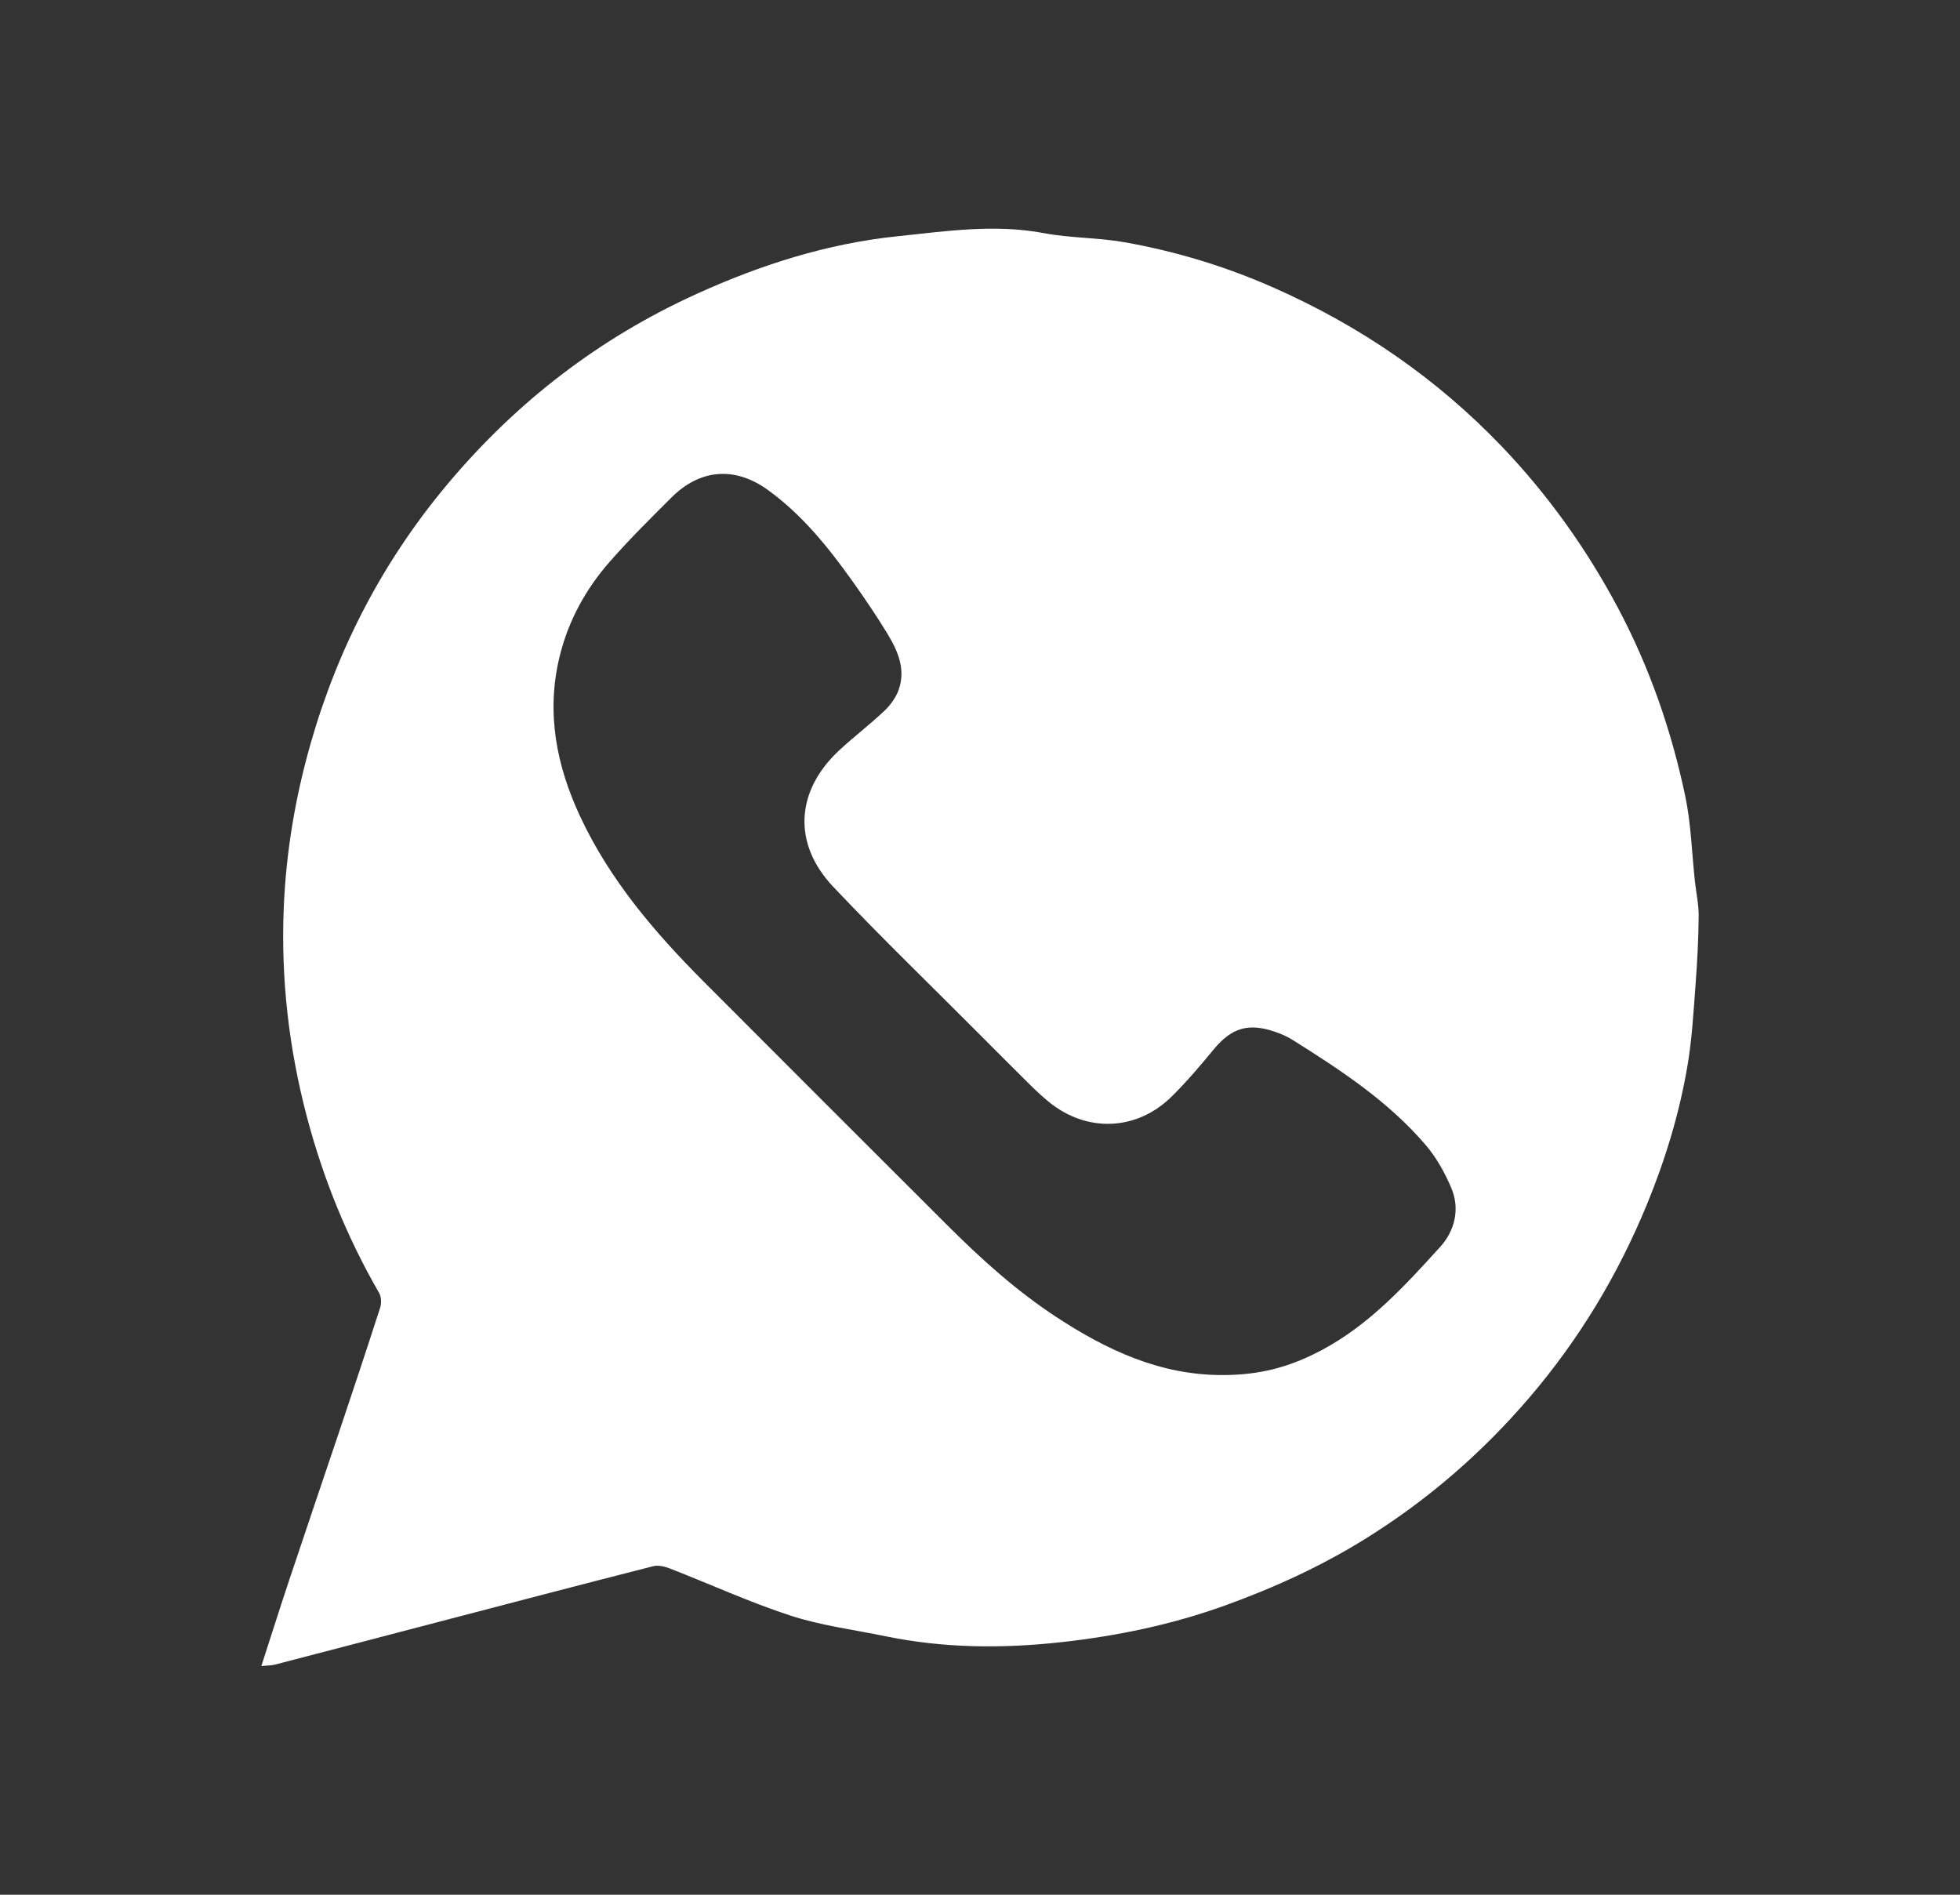 <?xml version="1.0" encoding="UTF-8"?> <svg xmlns="http://www.w3.org/2000/svg" width="30" height="29" viewBox="0 0 30 29" fill="none"><rect x="0" y="0" width="30" height="29" fill="#333333" stroke="none"/> <path d="M4 25.5C4.15 25.037 4.282 24.618 4.421 24.201C4.674 23.441 4.933 22.683 5.188 21.924C5.401 21.289 5.613 20.654 5.818 20.017C5.841 19.949 5.837 19.848 5.802 19.788C5.314 18.942 4.95 18.047 4.7 17.104C4.422 16.053 4.298 14.982 4.343 13.898C4.378 13.042 4.52 12.198 4.757 11.371C5.179 9.899 5.873 8.572 6.857 7.401C7.909 6.149 9.174 5.173 10.67 4.495C11.649 4.051 12.663 3.728 13.729 3.617C14.473 3.539 15.222 3.426 15.977 3.568C16.382 3.645 16.802 3.635 17.209 3.707C17.994 3.846 18.757 4.077 19.488 4.4C20.812 4.984 21.986 5.787 22.989 6.836C23.694 7.574 24.28 8.395 24.761 9.297C25.247 10.211 25.582 11.176 25.794 12.182C25.884 12.608 25.895 13.051 25.942 13.485C25.962 13.665 26.002 13.845 26 14.025C25.997 14.379 25.978 14.734 25.951 15.088C25.92 15.501 25.897 15.916 25.827 16.322C25.703 17.048 25.489 17.75 25.209 18.432C24.765 19.512 24.171 20.499 23.411 21.388C22.687 22.235 21.855 22.956 20.911 23.544C20.235 23.966 19.515 24.296 18.761 24.569C17.937 24.867 17.09 25.042 16.229 25.136C15.34 25.233 14.445 25.227 13.561 25.045C13.072 24.944 12.571 24.881 12.1 24.728C11.472 24.523 10.869 24.246 10.252 24.006C10.174 23.976 10.074 23.952 9.996 23.972C8.893 24.253 7.791 24.542 6.69 24.83C5.862 25.046 5.035 25.264 4.207 25.478C4.153 25.492 4.095 25.49 4 25.5L4 25.5ZM18.708 21.046C19.283 21.046 19.74 20.926 20.236 20.661C20.96 20.275 21.504 19.679 22.043 19.085C22.264 18.842 22.351 18.509 22.215 18.185C22.116 17.951 21.986 17.717 21.822 17.525C21.25 16.856 20.52 16.378 19.781 15.914C19.695 15.86 19.598 15.82 19.501 15.787C19.1 15.653 18.844 15.738 18.576 16.063C18.373 16.31 18.164 16.555 17.937 16.78C17.402 17.312 16.631 17.34 16.05 16.862C15.957 16.785 15.867 16.703 15.781 16.618C15.511 16.351 15.242 16.081 14.973 15.811C14.231 15.066 13.474 14.335 12.752 13.571C12.129 12.911 12.179 12.107 12.841 11.488C13.066 11.278 13.313 11.092 13.536 10.88C13.629 10.792 13.713 10.677 13.755 10.558C13.866 10.245 13.743 9.963 13.584 9.701C13.418 9.428 13.238 9.162 13.052 8.901C12.679 8.378 12.278 7.878 11.752 7.498C11.247 7.135 10.716 7.177 10.277 7.615C9.956 7.935 9.633 8.254 9.335 8.595C8.964 9.017 8.697 9.504 8.564 10.054C8.357 10.909 8.517 11.72 8.882 12.501C9.335 13.468 10.016 14.266 10.761 15.014C12.007 16.264 13.256 17.511 14.505 18.758C15.019 19.271 15.557 19.757 16.166 20.156C16.939 20.664 17.758 21.047 18.708 21.046H18.708Z" fill="white"></path> </svg> 